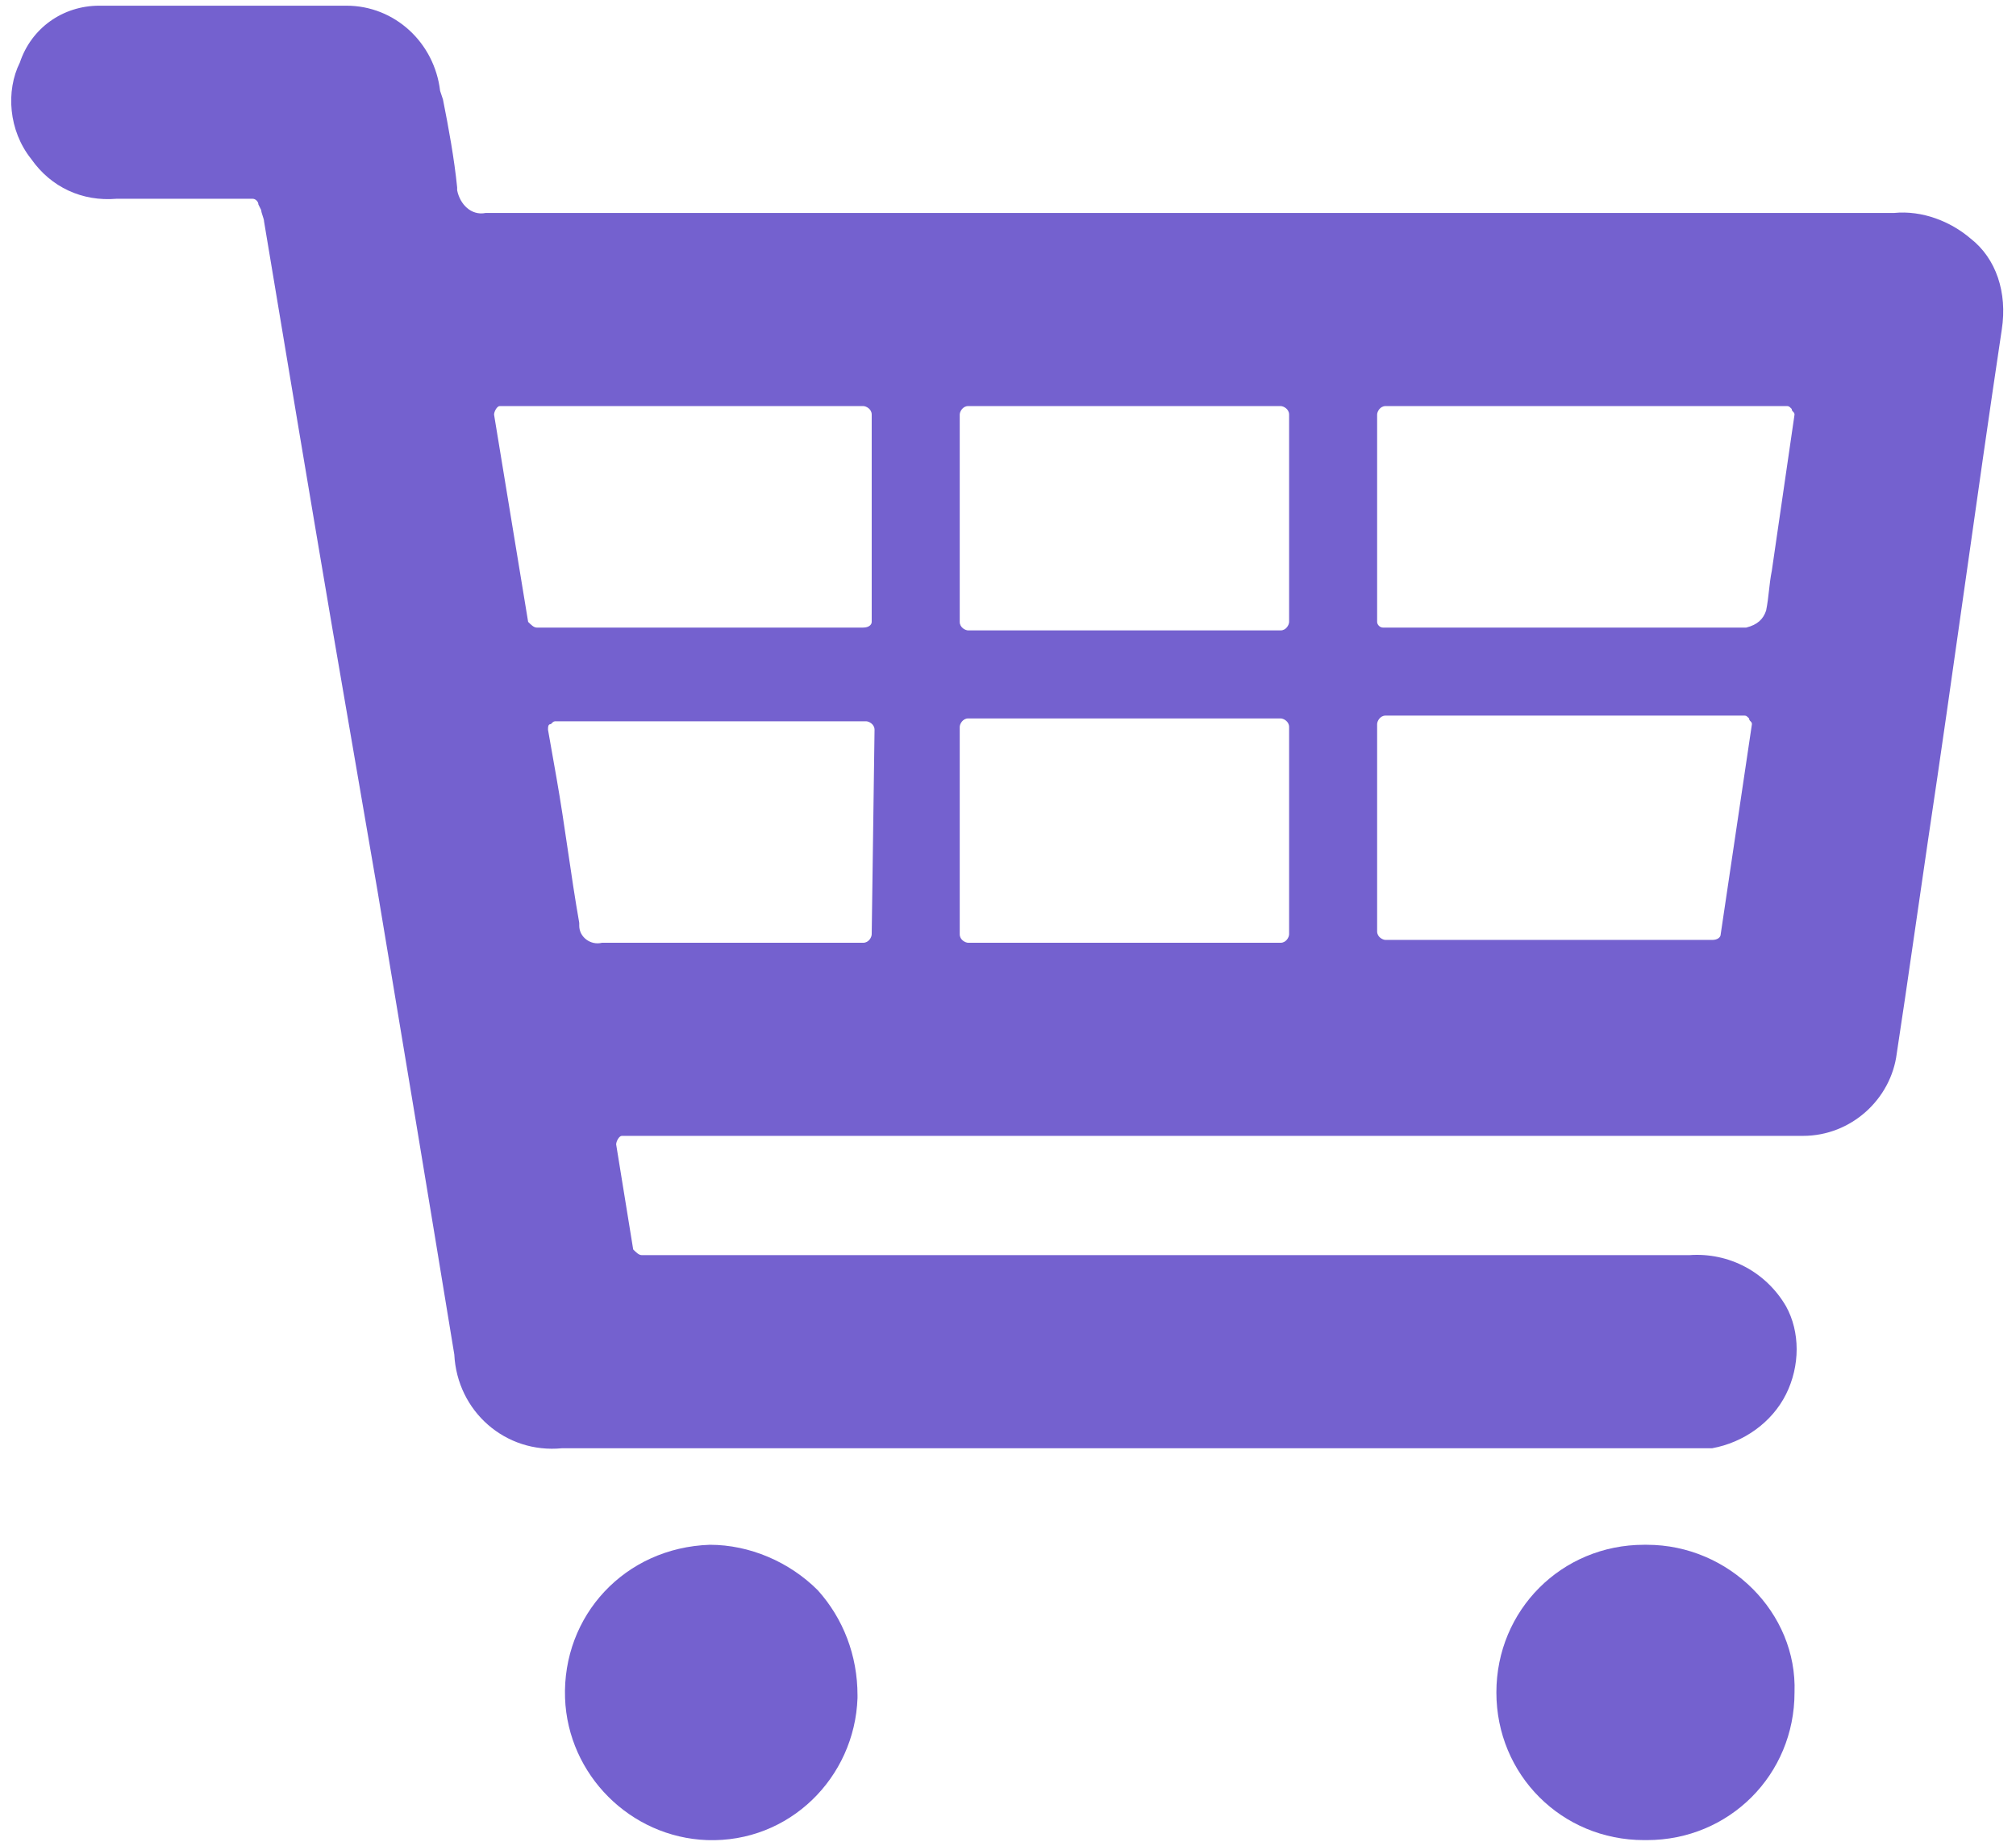<?xml version="1.0" encoding="utf-8"?>
<!-- Generator: Adobe Illustrator 23.0.4, SVG Export Plug-In . SVG Version: 6.00 Build 0)  -->
<svg version="1.1" id="Layer_1" xmlns="http://www.w3.org/2000/svg" xmlns:xlink="http://www.w3.org/1999/xlink" x="0px" y="0px"
	 viewBox="0 0 71 65" style="enable-background:new 0 0 71 65;" xml:space="preserve">
<style type="text/css">
	.st0{fill:#7461CF;}
</style>
<title>Asset 1</title>
<g>
	<g id="txt">
		<path class="st0" d="M69.4,8.4c-0.7-0.6-1.7-1-2.7-0.9H17.1c-0.5,0.1-0.9-0.3-1-0.8c0,0,0-0.1,0-0.1c-0.1-1-0.3-2.1-0.5-3.1
			l-0.1-0.3c-0.2-1.7-1.6-3-3.3-3c-2.9,0-5.9,0-8.7,0c-1.3,0-2.4,0.8-2.8,2C0.2,3.2,0.3,4.6,1.1,5.6c0.7,1,1.8,1.5,3,1.4h4.8
			c0.1,0,0.2,0.1,0.2,0.2l0.1,0.2c0,0.1,0.1,0.3,0.1,0.4c0.8,4.8,1.6,9.6,2.4,14.3l1.6,9.3c0.9,5.4,1.8,10.8,2.7,16.3
			c0.1,2,1.8,3.5,3.8,3.3c0,0,0.1,0,0.1,0h39.5c0.3,0,0.6,0,0.9,0c1.1-0.2,2.1-0.9,2.6-1.9c0.5-1,0.5-2.2,0-3.1
			c-0.7-1.2-2-1.9-3.4-1.8H22.6c-0.1,0-0.2-0.1-0.3-0.2l-0.6-3.7c0-0.1,0.1-0.3,0.2-0.3c0,0,0,0,0,0h41.6c1.7,0,3.1-1.3,3.3-2.9
			c0.1-0.7,0.2-1.3,0.3-2l0.8-5.5c0.9-6,1.7-12,2.6-18C70.7,10.3,70.3,9.1,69.4,8.4z M30.7,32.9c0,0.1-0.1,0.3-0.3,0.3h-9.2
			c-0.4,0.1-0.8-0.2-0.8-0.6c0,0,0-0.1,0-0.1c-0.3-1.7-0.5-3.4-0.8-5.1l-0.3-1.7c0-0.1,0-0.2,0.1-0.2c0.1-0.1,0.1-0.1,0.2-0.1h10.9
			c0.1,0,0.3,0.1,0.3,0.3l0,0L30.7,32.9z M30.7,21.9c0,0.1-0.1,0.2-0.3,0.2H18.9c-0.1,0-0.2-0.1-0.3-0.2l-1.2-7.3
			c0-0.1,0.1-0.3,0.2-0.3c0,0,0,0,0.1,0h12.7c0.1,0,0.3,0.1,0.3,0.3l0,0L30.7,21.9z M45.4,32.9c0,0.1-0.1,0.3-0.3,0.3h-11
			c-0.1,0-0.3-0.1-0.3-0.3v-7.3c0-0.1,0.1-0.3,0.3-0.3h11c0.1,0,0.3,0.1,0.3,0.3V32.9z M45.4,21.9c0,0.1-0.1,0.3-0.3,0.3h-11
			c-0.1,0-0.3-0.1-0.3-0.3v-7.3c0-0.1,0.1-0.3,0.3-0.3h11c0.1,0,0.3,0.1,0.3,0.3V21.9z M60.6,32.9c0,0.1-0.1,0.2-0.3,0.2H48.8
			c-0.1,0-0.3-0.1-0.3-0.3v-7.3c0-0.1,0.1-0.3,0.3-0.3h12.6c0.1,0,0.1,0,0.2,0.1c0,0.1,0.1,0.1,0.1,0.2L60.6,32.9z M62.4,20.1
			c-0.1,0.5-0.1,0.9-0.2,1.4c-0.1,0.3-0.3,0.5-0.7,0.6H49c-0.1,0-0.1,0-0.2,0h-0.1c-0.1,0-0.2-0.1-0.2-0.2v-7.3
			c0-0.1,0.1-0.3,0.3-0.3h14.1c0.1,0,0.1,0,0.2,0.1c0,0.1,0.1,0.1,0.1,0.2L62.4,20.1z"/>
		<path class="st0" d="M58,54.4h-0.1c-2.9,0-5.2,2.3-5.2,5.2c0,2.9,2.3,5.2,5.2,5.2H58c2.9,0,5.2-2.3,5.2-5.2
			C63.3,56.8,60.9,54.4,58,54.4L58,54.4z"/>
		<path class="st0" d="M25,54.4L25,54.4c-3,0.1-5.2,2.5-5.1,5.4c0.1,2.7,2.3,4.9,5,5c2.9,0.1,5.2-2.2,5.3-5c0,0,0-0.1,0-0.1
			c0-1.4-0.5-2.7-1.4-3.7C27.8,55,26.4,54.4,25,54.4z"/>
	</g>
</g>
</svg>
